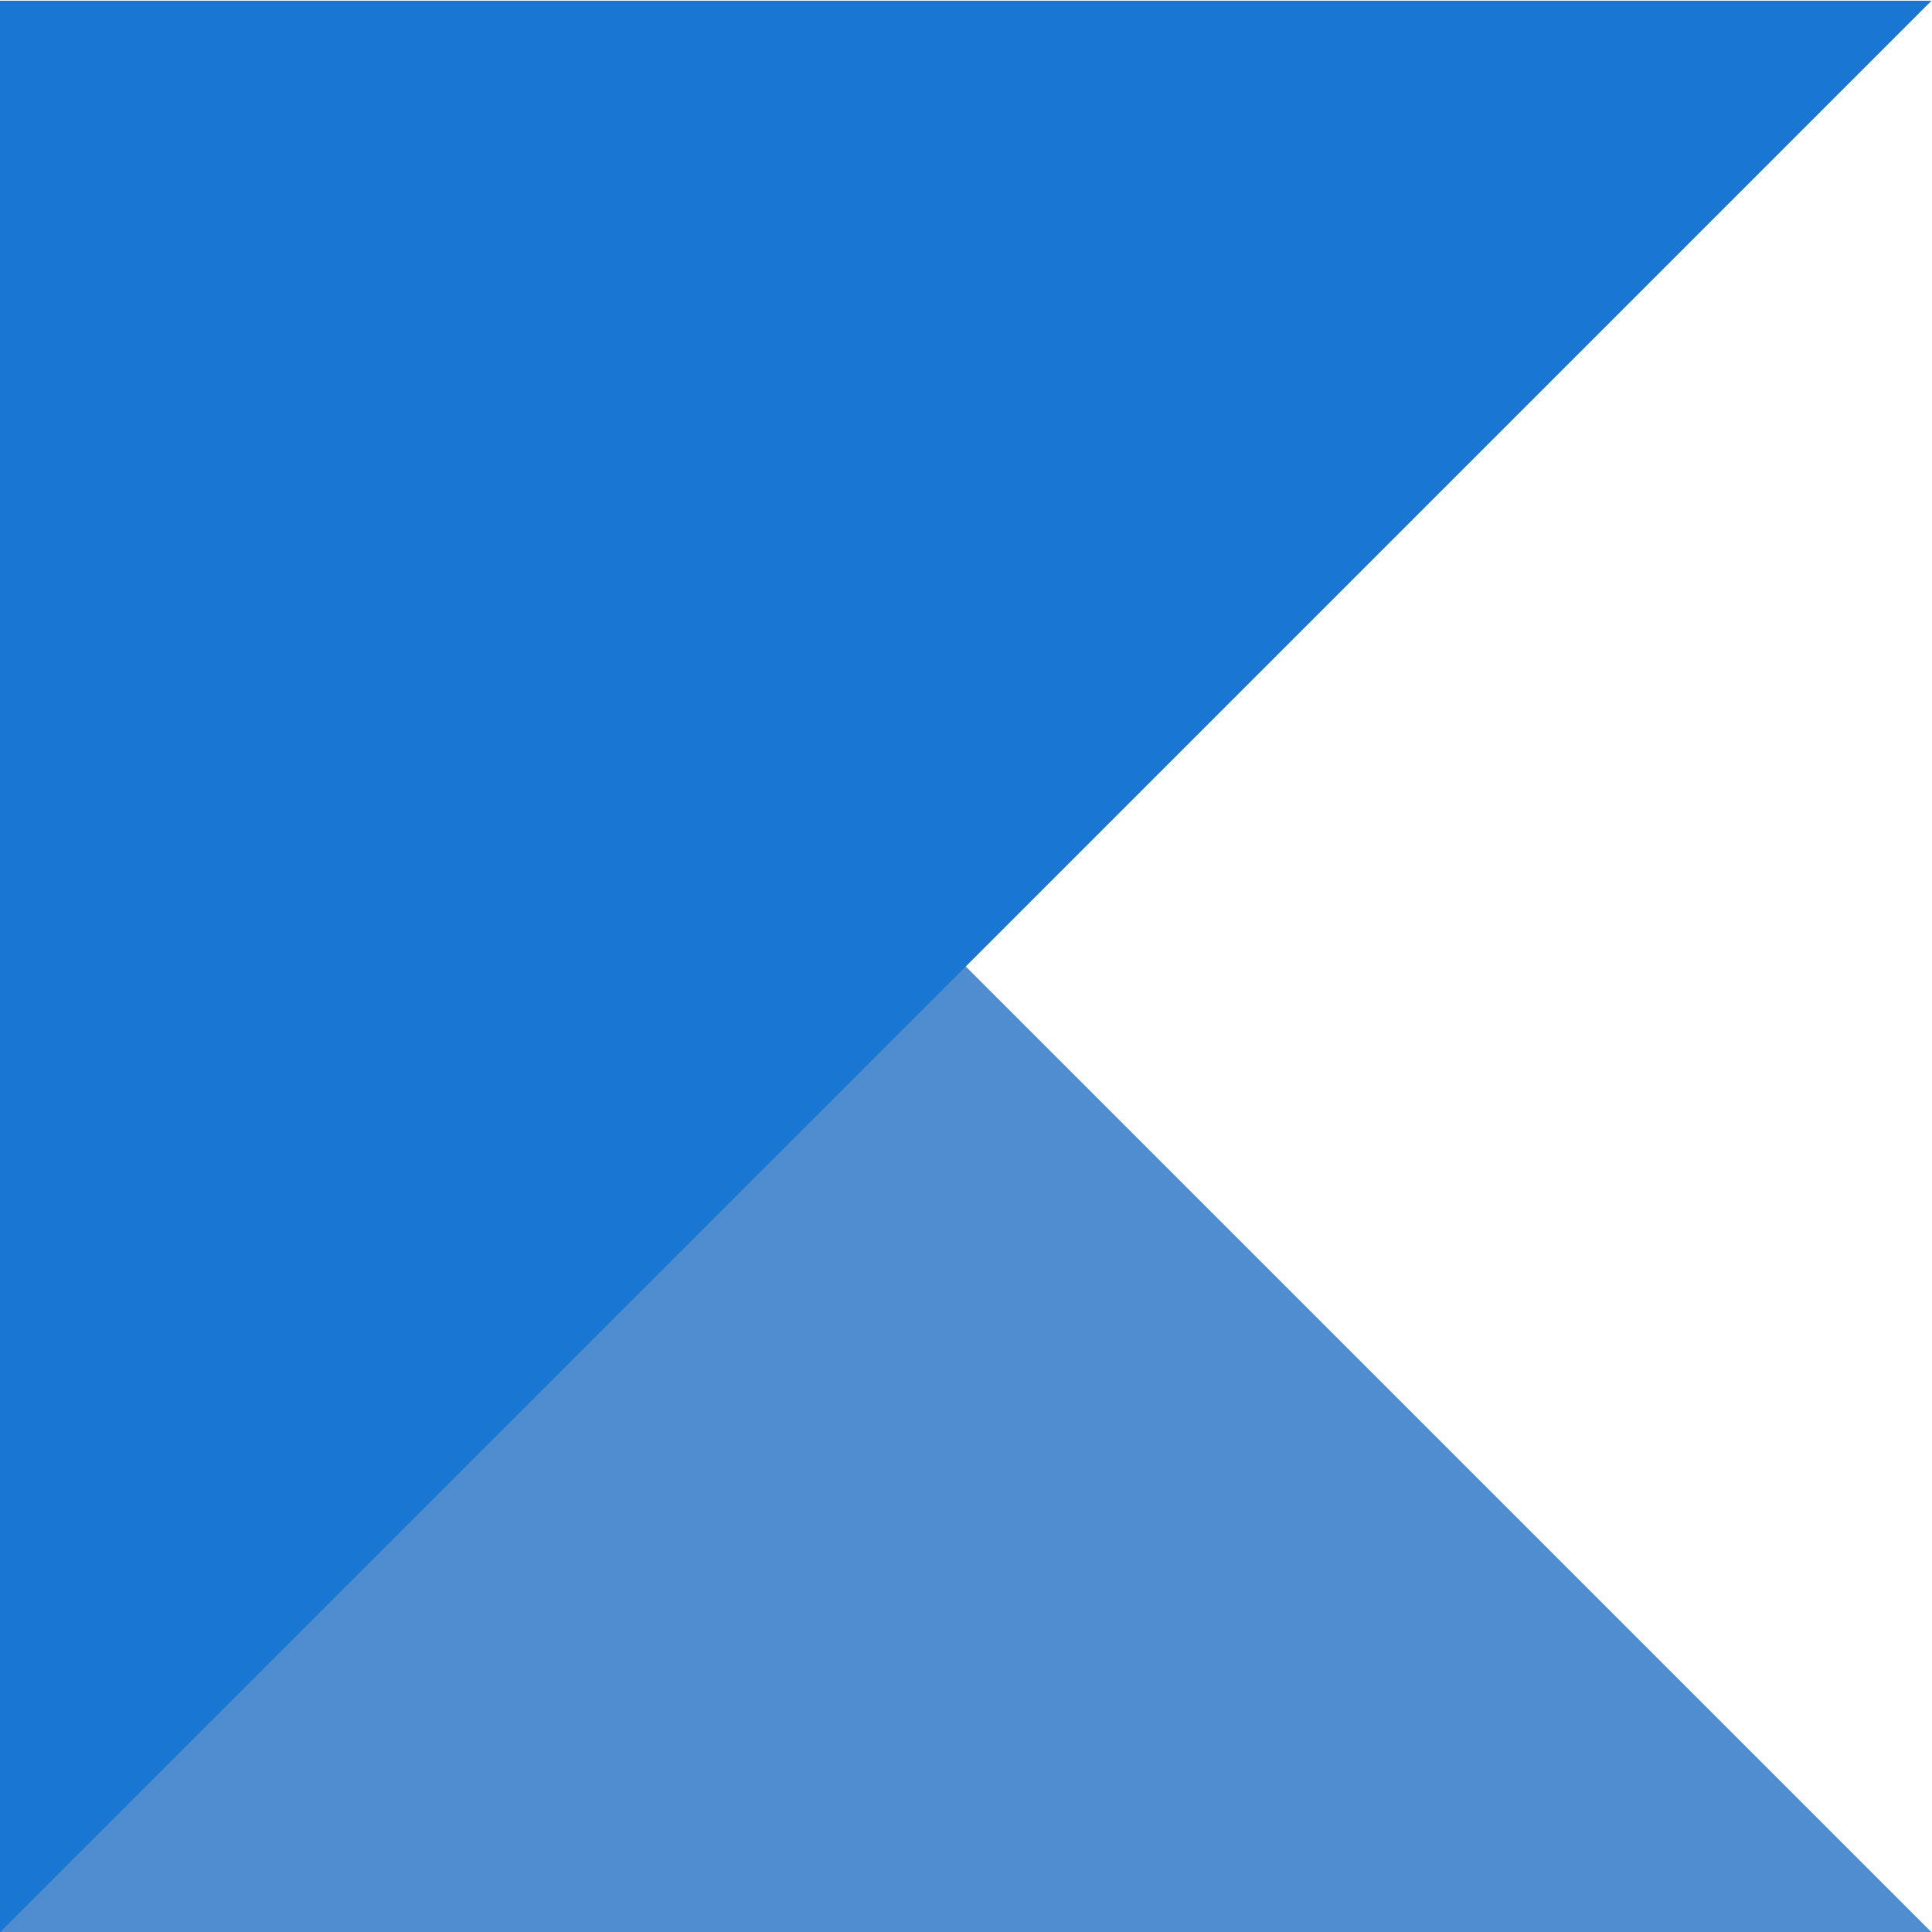 <?xml version="1.0" encoding="utf-8"?>
<!-- Generator: Adobe Illustrator 23.0.3, SVG Export Plug-In . SVG Version: 6.00 Build 0)  -->
<svg version="1.1"
	 id="svg2" xmlns:cc="http://creativecommons.org/ns#" xmlns:dc="http://purl.org/dc/elements/1.1/" xmlns:rdf="http://www.w3.org/1999/02/22-rdf-syntax-ns#" xmlns:svg="http://www.w3.org/2000/svg"
	 xmlns="http://www.w3.org/2000/svg" xmlns:xlink="http://www.w3.org/1999/xlink" x="0px" y="0px" viewBox="0 0 40 40"
	 style="enable-background:new 0 0 40 40;" xml:space="preserve">
<style type="text/css">
	.st0{clip-path:url(#SVGID_2_);}
	.st1{opacity:0.75;clip-path:url(#SVGID_4_);}
	.st2{fill:#1565C0;}
	.st3{fill:#1976D2;}
</style>
<g id="g10" transform="matrix(1.333,0,0,-1.333,0,60.4)">
	<g id="g12">
		<g>
			<defs>
				<rect id="SVGID_1_" x="-5" y="10.3" width="40" height="40"/>
			</defs>
			<clipPath id="SVGID_2_">
				<use xlink:href="#SVGID_1_"  style="overflow:visible;"/>
			</clipPath>
			<g id="g14" class="st0">
				<g id="g20">
					<g id="g22">
					</g>
					<g id="g34">
						<g>
							<defs>
								<rect id="SVGID_3_" x="-5" y="10.3" width="40" height="40"/>
							</defs>
							<clipPath id="SVGID_4_">
								<use xlink:href="#SVGID_3_"  style="overflow:visible;"/>
							</clipPath>
							<g id="g32" class="st1">
								<g id="g30" transform="translate(0,45.3)">
									<path id="path28" class="st2" d="M0,0v-30h30L0,0z"/>
								</g>
							</g>
						</g>
					</g>
				</g>
			</g>
		</g>
	</g>
	<g id="g36" transform="translate(0,45.3)">
		<path id="path38" class="st3" d="M0,0v-30L30,0H0z"/>
	</g>
	<g id="g40">
		<g>
			<defs>
				<rect id="SVGID_5_" x="-5" y="10.3" width="40" height="40"/>
			</defs>
			<clipPath id="SVGID_6_">
				<use xlink:href="#SVGID_5_"  style="overflow:visible;"/>
			</clipPath>
		</g>
	</g>
</g>
</svg>
